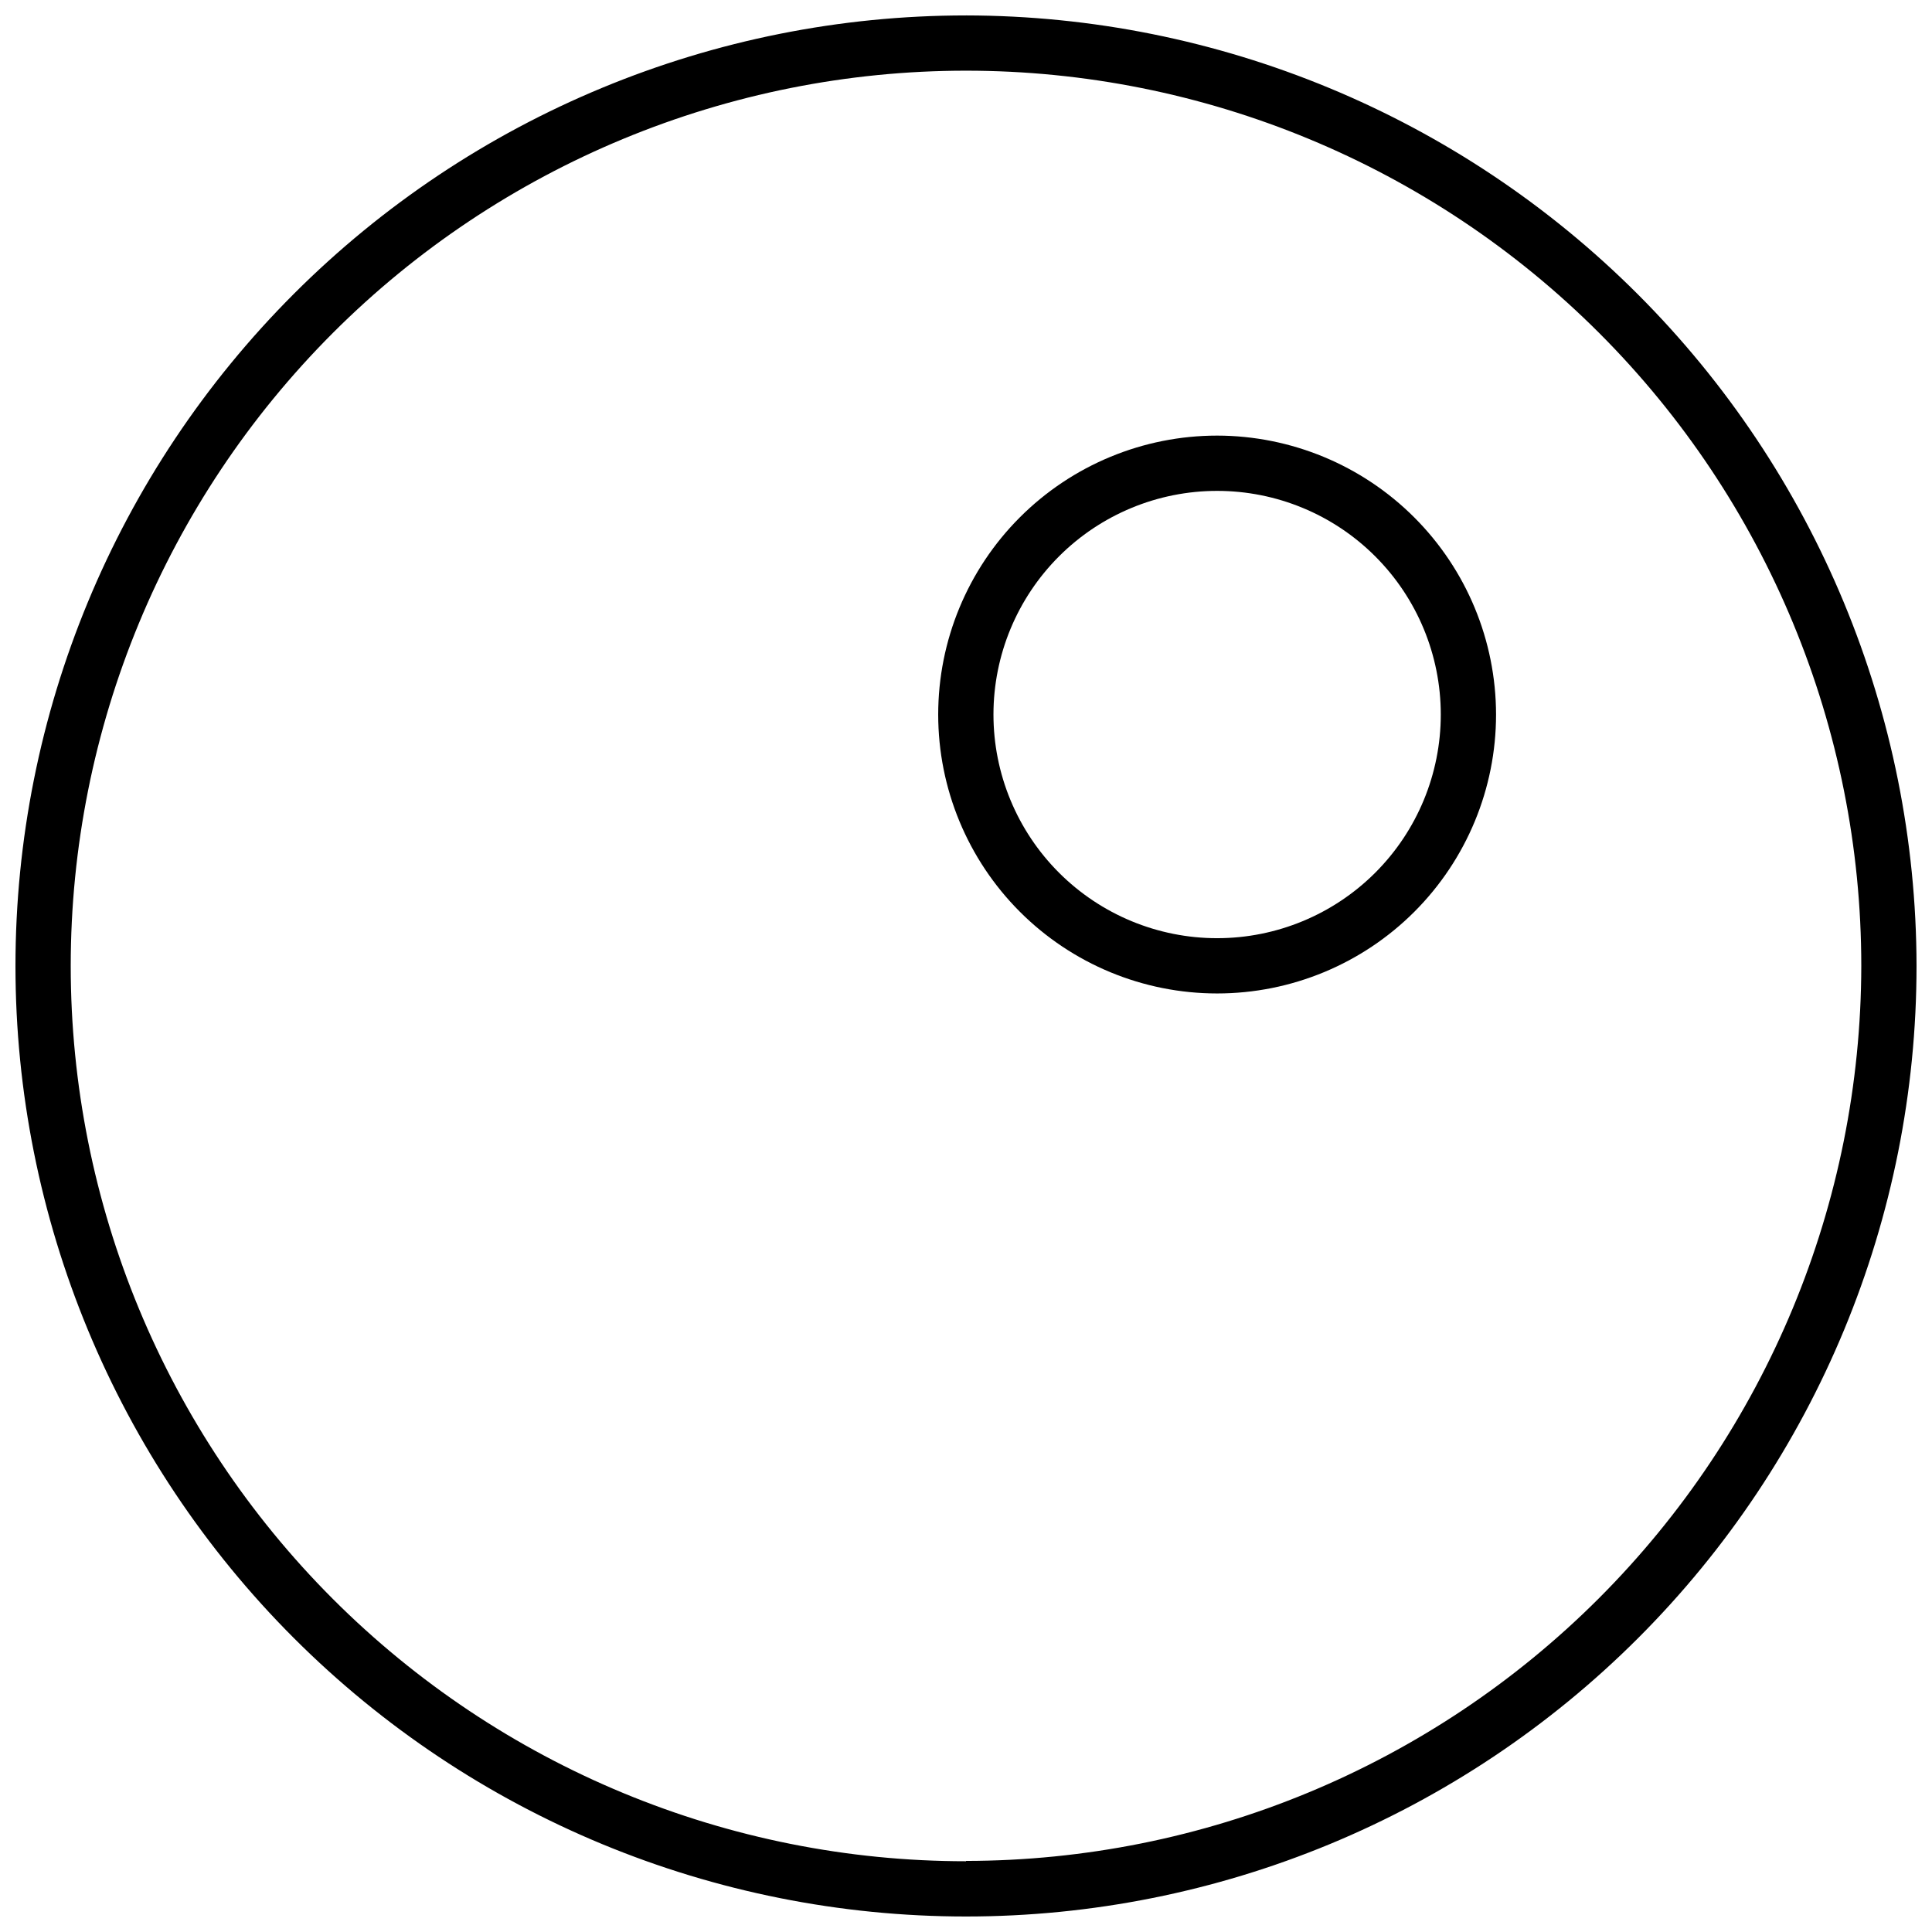 <?xml version="1.0" encoding="UTF-8"?>
<!-- The Best Svg Icon site in the world: iconSvg.co, Visit us! https://iconsvg.co -->
<svg width="800px" height="800px" version="1.1" viewBox="144 144 512 512" xmlns="http://www.w3.org/2000/svg">
 <defs>
  <clipPath id="a">
   <path d="m148.09 148.09h503.81v503.81h-503.81z"/>
  </clipPath>
 </defs>
 <g clip-path="url(#a)">
  <path d="m400 148.09c-66.812 0-130.88 26.539-178.12 73.781s-73.781 111.31-73.781 178.12c0 66.809 26.539 130.88 73.781 178.12 47.242 47.242 111.31 73.781 178.12 73.781 66.809 0 130.88-26.539 178.12-73.781 47.242-47.242 73.781-111.31 73.781-178.12-0.09-66.781-26.66-130.8-73.879-178.02-47.223-47.223-111.24-73.793-178.02-73.883zm0 489.16c-62.926 0-123.27-24.996-167.77-69.492-44.492-44.496-69.488-104.84-69.488-167.77 0-62.926 24.996-123.27 69.488-167.77 44.496-44.492 104.84-69.488 167.77-69.488 62.922 0 123.27 24.996 167.77 69.488 44.496 44.496 69.492 104.84 69.492 167.77-0.094 62.887-25.121 123.17-69.598 167.64-44.477 44.461-104.77 69.465-167.66 69.535z"/>
 </g>
 <path d="m466.55 259.44c-19.605 0-38.406 7.789-52.27 21.652-13.859 13.859-21.648 32.664-21.648 52.266 0 19.605 7.789 38.406 21.648 52.27 13.863 13.863 32.664 21.648 52.27 21.648s38.406-7.785 52.27-21.648c13.859-13.863 21.648-32.664 21.648-52.27-0.023-19.598-7.816-38.383-21.676-52.242-13.855-13.855-32.645-21.652-52.242-21.676zm0 133.19c-15.719 0-30.797-6.246-41.91-17.359-11.117-11.117-17.363-26.191-17.363-41.914 0-15.719 6.246-30.793 17.363-41.91 11.113-11.117 26.191-17.359 41.91-17.359s30.797 6.242 41.91 17.359c11.117 11.117 17.363 26.191 17.363 41.91 0 15.723-6.246 30.797-17.363 41.914-11.113 11.113-26.191 17.359-41.91 17.359z"/>
</svg>
